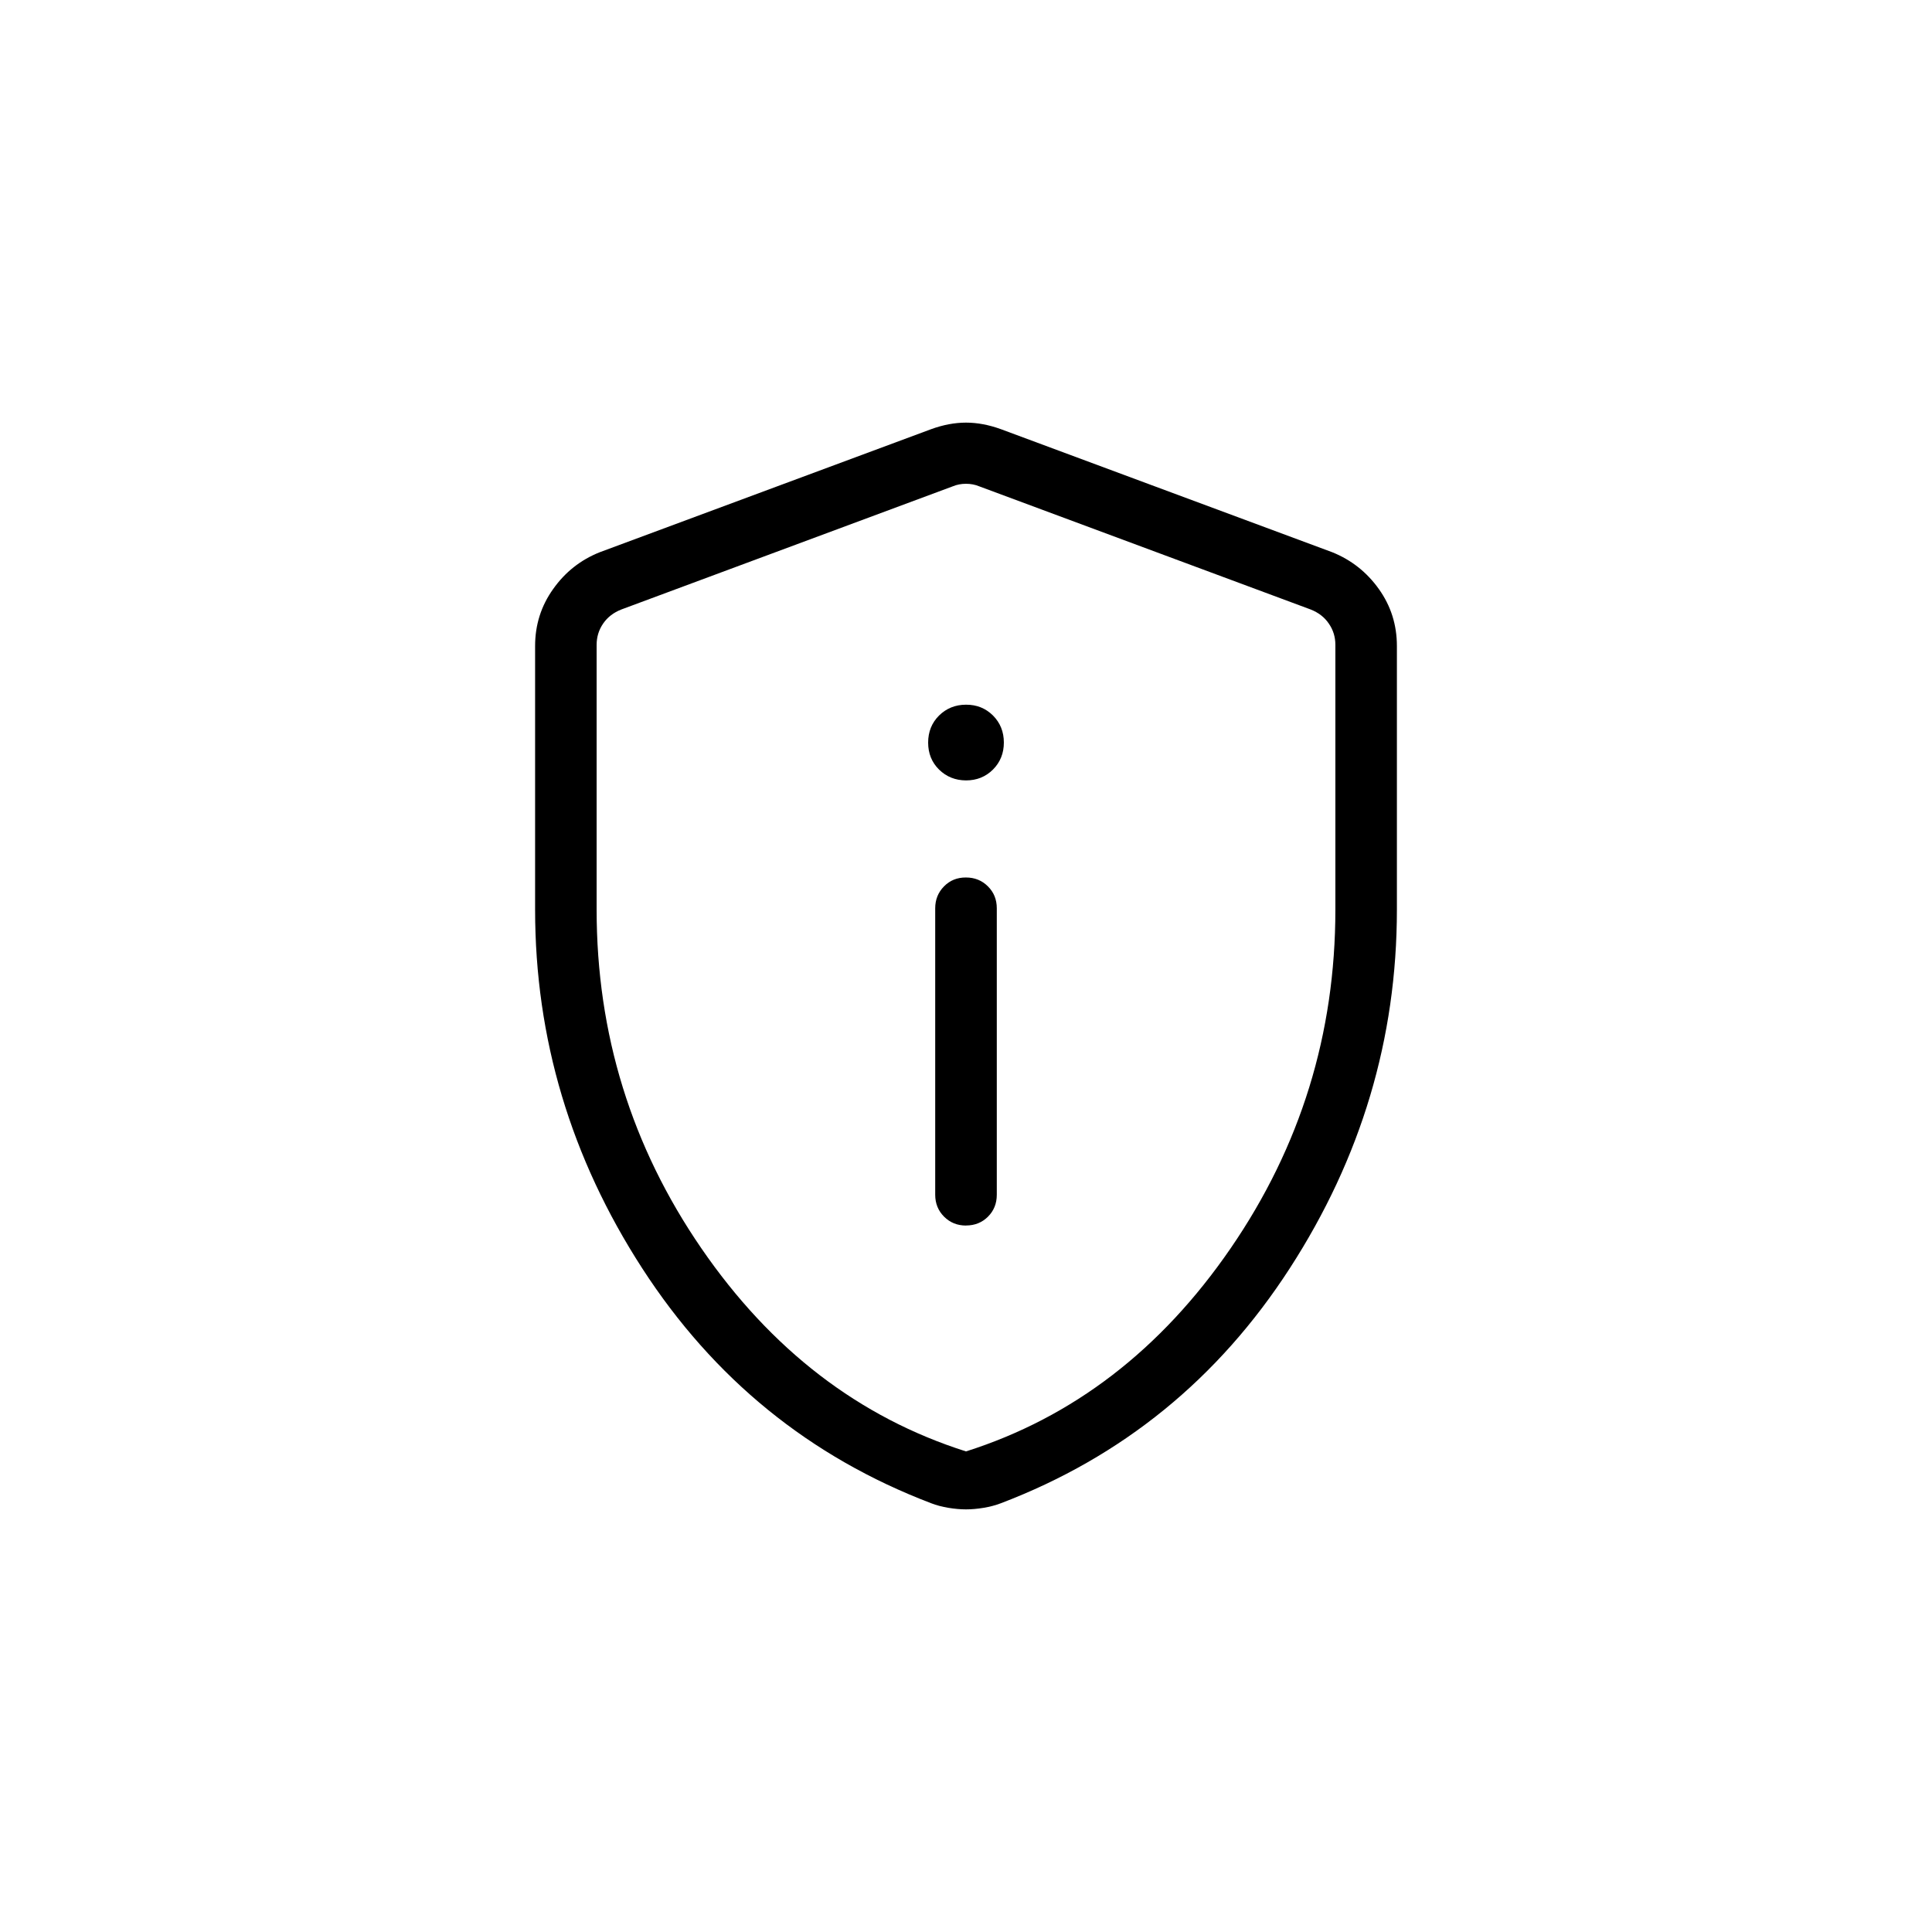<svg width="32" height="32" viewBox="0 0 32 32" fill="none" xmlns="http://www.w3.org/2000/svg">
<path d="M16 20.298C16.145 20.298 16.267 20.249 16.364 20.152C16.461 20.055 16.51 19.934 16.51 19.789V15.044C16.51 14.899 16.461 14.778 16.363 14.681C16.265 14.583 16.144 14.534 15.999 14.534C15.854 14.533 15.733 14.582 15.636 14.681C15.539 14.779 15.49 14.9 15.49 15.044V19.789C15.49 19.933 15.539 20.054 15.637 20.152C15.735 20.25 15.856 20.299 16.001 20.299M16 12.926C16.178 12.926 16.327 12.866 16.448 12.745C16.567 12.625 16.627 12.476 16.627 12.299C16.627 12.121 16.567 11.972 16.447 11.851C16.326 11.731 16.177 11.671 16 11.672C15.823 11.672 15.674 11.733 15.553 11.852C15.433 11.972 15.373 12.121 15.373 12.3C15.373 12.479 15.433 12.627 15.553 12.746C15.674 12.865 15.823 12.925 16 12.926ZM16 25C15.908 25 15.81 24.991 15.707 24.974C15.605 24.957 15.51 24.932 15.422 24.898C13.415 24.133 11.82 22.836 10.637 21.007C9.454 19.178 8.863 17.198 8.863 15.067V10.7C8.863 10.351 8.962 10.036 9.162 9.756C9.36 9.476 9.617 9.273 9.933 9.147L15.424 7.108C15.622 7.036 15.814 7 16 7C16.186 7 16.378 7.036 16.577 7.108L22.067 9.147C22.382 9.274 22.639 9.477 22.838 9.756C23.038 10.036 23.137 10.351 23.137 10.7V15.067C23.137 17.198 22.546 19.178 21.363 21.007C20.18 22.836 18.586 24.133 16.579 24.898C16.49 24.932 16.395 24.957 16.293 24.974C16.191 24.991 16.093 25 16 25ZM16 24.04C17.767 23.479 19.229 22.357 20.384 20.675C21.54 18.992 22.118 17.123 22.118 15.067V10.681C22.118 10.55 22.082 10.433 22.009 10.328C21.938 10.223 21.837 10.145 21.706 10.094L16.216 8.054C16.151 8.027 16.079 8.013 16 8.013C15.921 8.013 15.849 8.027 15.784 8.054L10.294 10.094C10.163 10.145 10.062 10.223 9.99 10.328C9.918 10.433 9.882 10.55 9.882 10.681V15.067C9.882 17.123 10.46 18.992 11.616 20.675C12.771 22.357 14.233 23.479 16 24.04Z" fill="black"/>
</svg>
